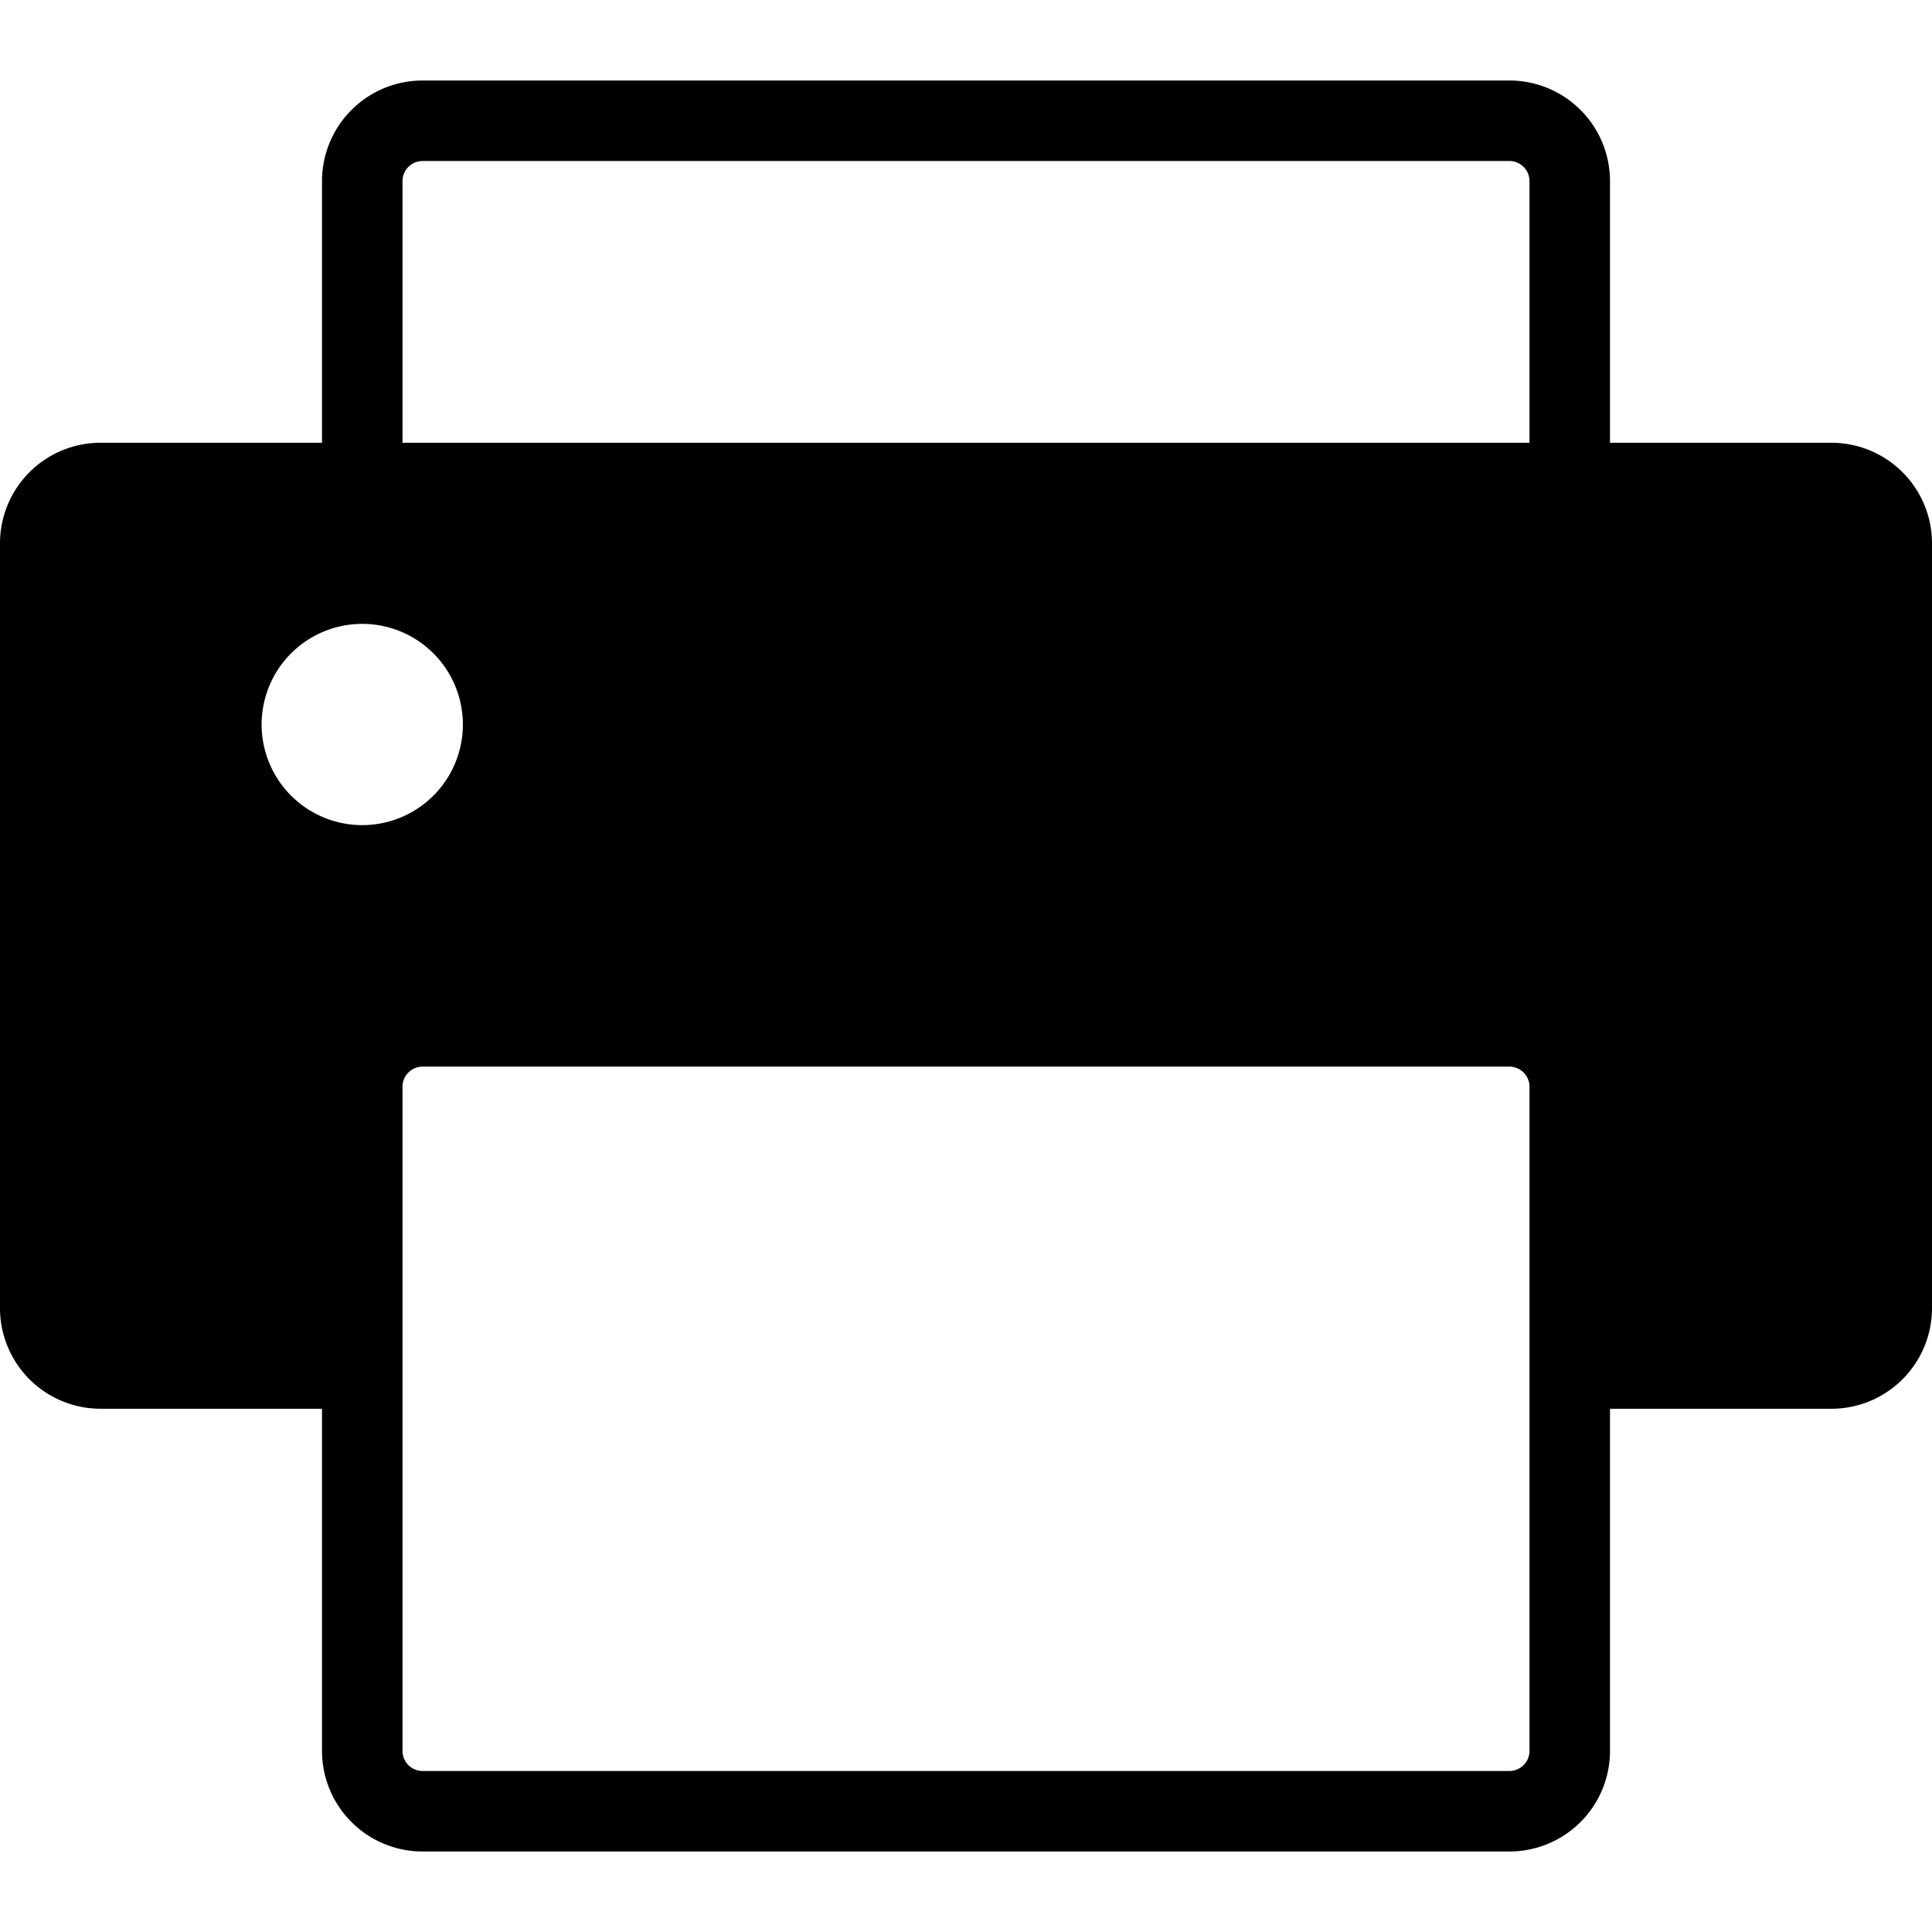 <svg xmlns="http://www.w3.org/2000/svg" viewBox="0 0 96 96"><path fill-rule="evenodd" d="M20 9v13h56V9a1 1 0 00-1-1H21a1 1 0 00-1 1zm0 45a1 1 0 011-1h54a1 1 0 011 1v33a1 1 0 01-1 1H21a1 1 0 01-1-1V54zm60 33V70h11a5 5 0 005-5V27a5 5 0 00-5-5H80V9a5 5 0 00-5-5H21a5 5 0 00-5 5v13H5a5 5 0 00-5 5v38a5 5 0 005 5h11v17a5 5 0 005 5h54a5 5 0 005-5zM18 41a5 5 0 100-10 5 5 0 000 10z" clip-rule="evenodd"/></svg>